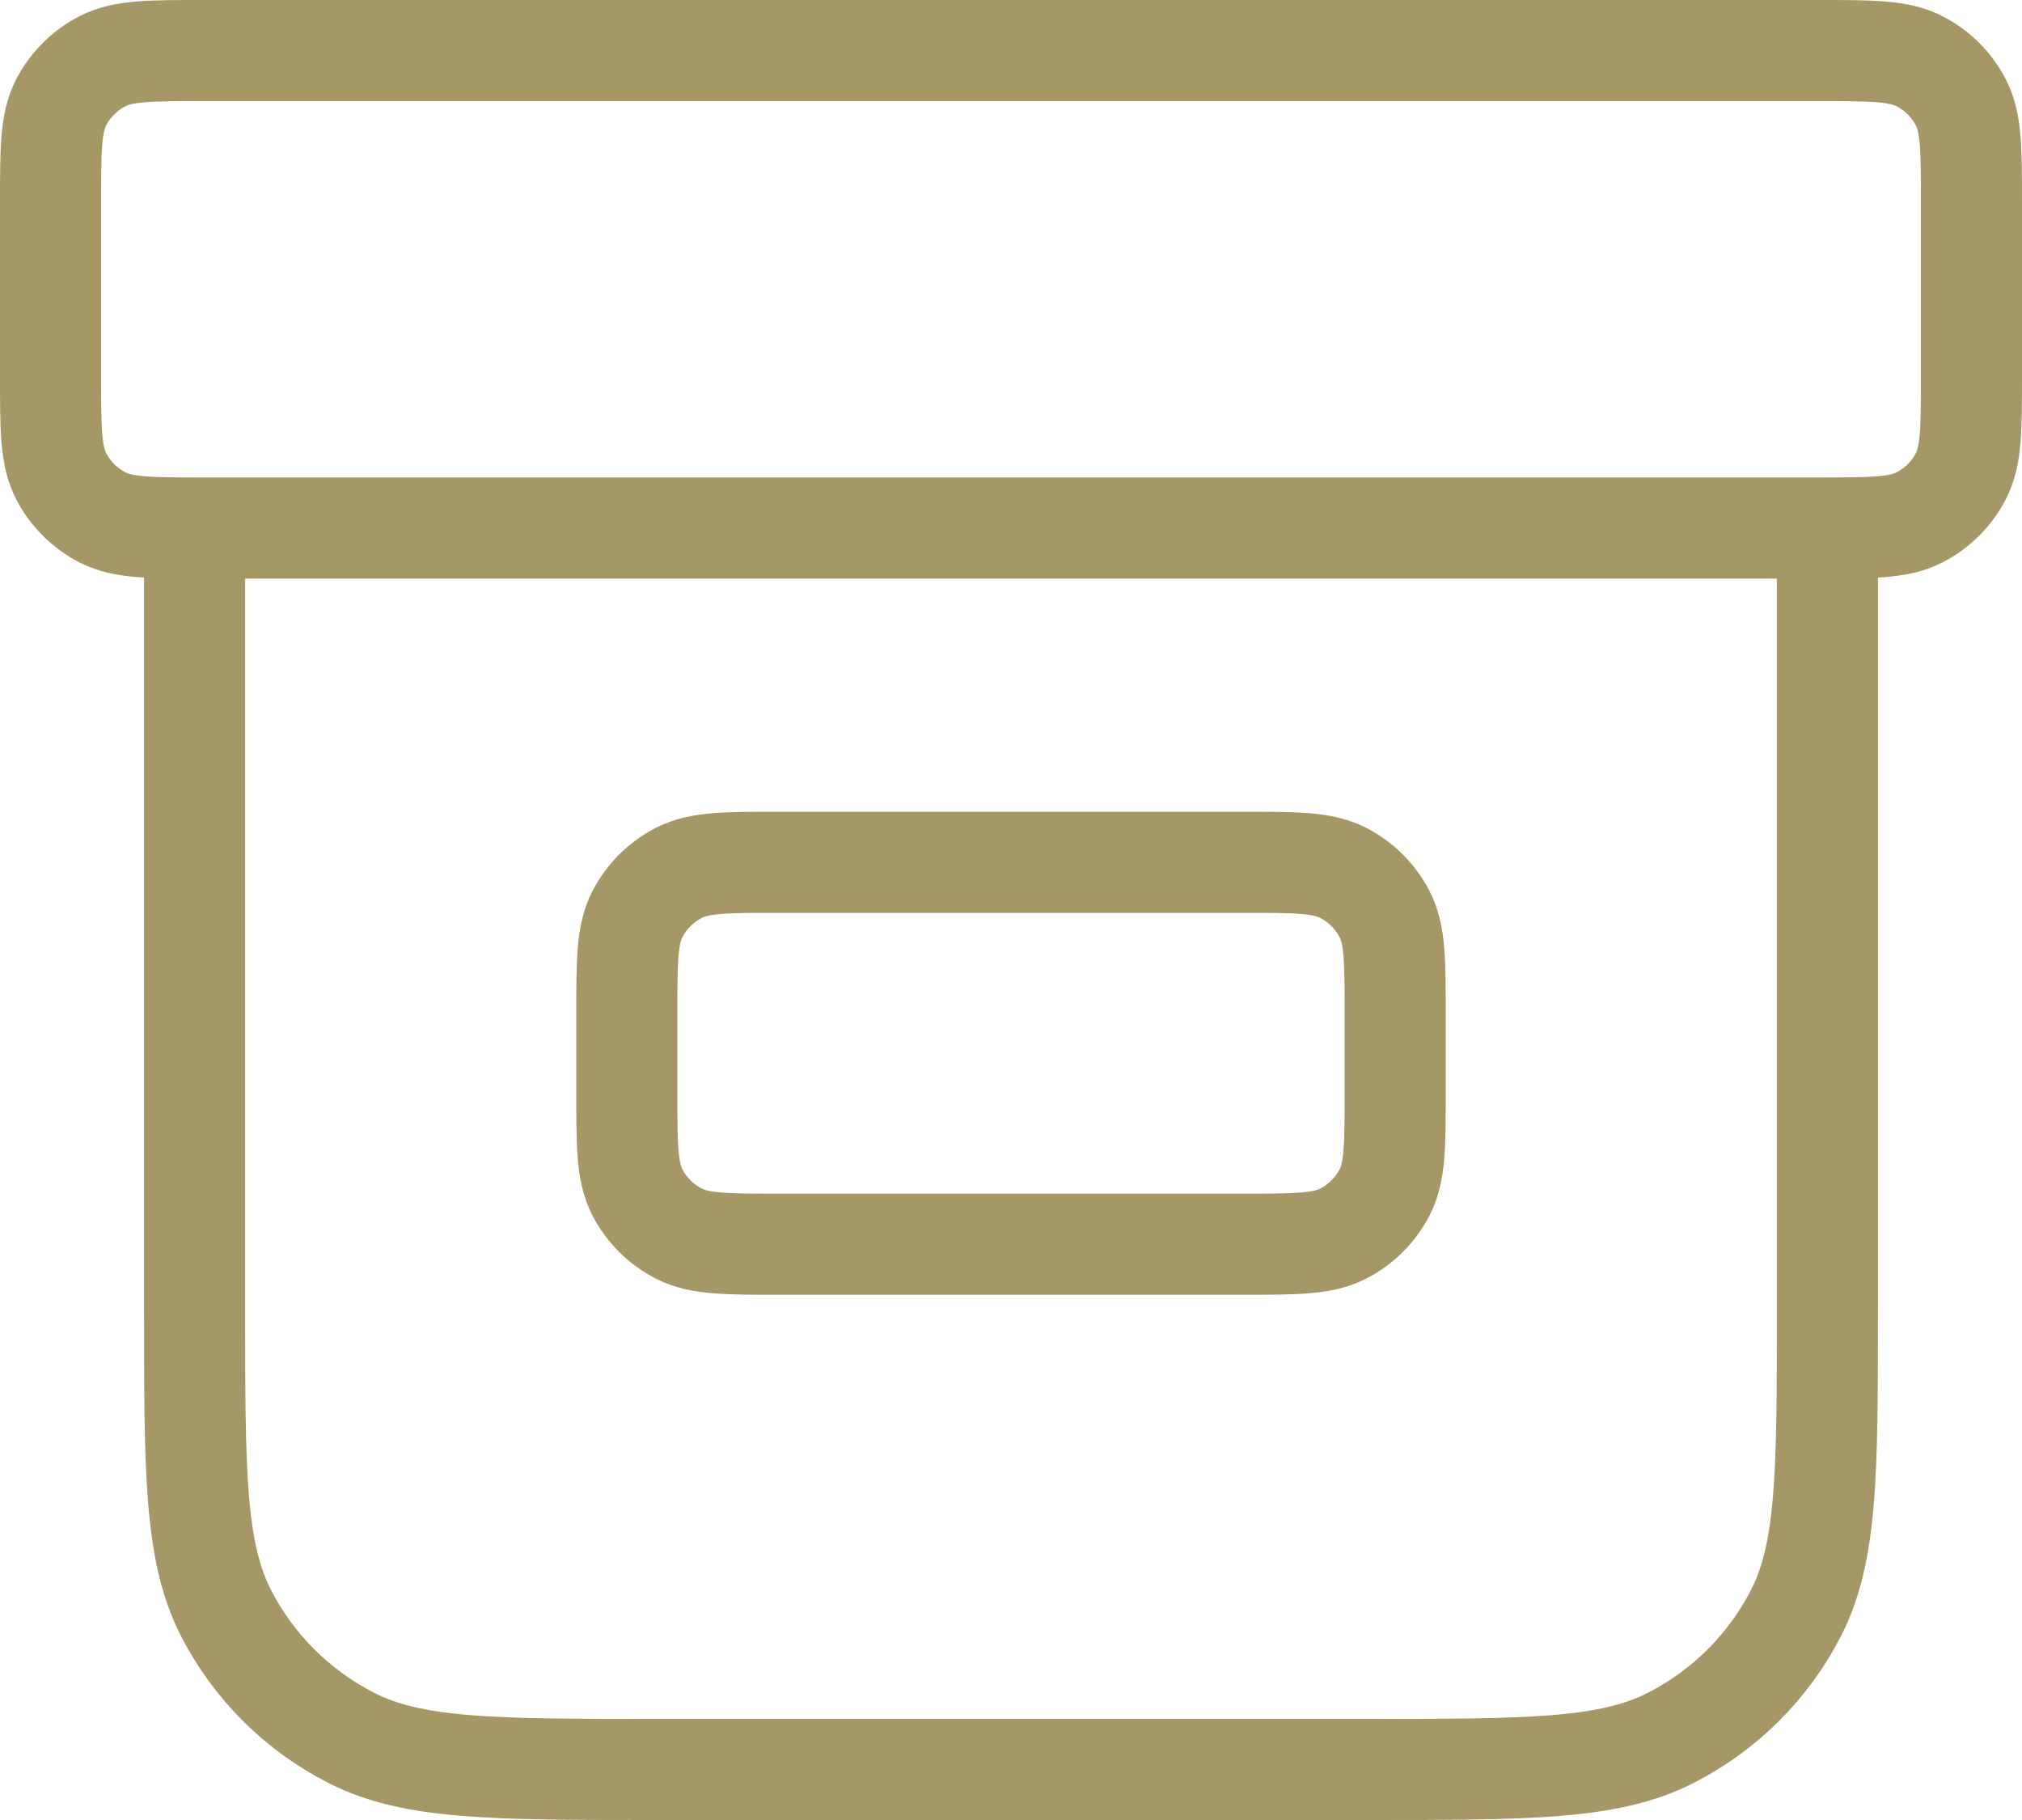 <?xml version="1.0" encoding="UTF-8"?>
<svg xmlns="http://www.w3.org/2000/svg" width="40" height="36" viewBox="0 0 40 36" fill="none">
  <path d="M36.15 10.444V25.933C36.15 29.107 36.15 30.694 35.529 31.906C34.982 32.972 34.11 33.839 33.038 34.382C31.819 35 30.222 35 27.03 35H12.97C9.778 35 8.182 35 6.962 34.382C5.89 33.839 5.018 32.972 4.471 31.906C3.85 30.694 3.85 29.107 3.85 25.933V10.444M4.04 1H35.96C37.024 1 37.556 1 37.963 1.206C38.32 1.387 38.611 1.676 38.793 2.031C39 2.435 39 2.964 39 4.022V7.422C39 8.48 39 9.009 38.793 9.413C38.611 9.769 38.32 10.057 37.963 10.239C37.556 10.444 37.024 10.444 35.96 10.444H4.04C2.976 10.444 2.444 10.444 2.037 10.239C1.68 10.057 1.389 9.769 1.207 9.413C1 9.009 1 8.48 1 7.422V4.022C1 2.964 1 2.435 1.207 2.031C1.389 1.676 1.68 1.387 2.037 1.206C2.444 1 2.976 1 4.04 1ZM15.44 17.056H24.56C25.624 17.056 26.156 17.056 26.563 17.261C26.92 17.442 27.211 17.732 27.393 18.087C27.6 18.491 27.6 19.02 27.6 20.078V21.589C27.6 22.647 27.6 23.176 27.393 23.58C27.211 23.935 26.92 24.224 26.563 24.405C26.156 24.611 25.624 24.611 24.56 24.611H15.44C14.376 24.611 13.844 24.611 13.437 24.405C13.08 24.224 12.789 23.935 12.607 23.58C12.4 23.176 12.4 22.647 12.4 21.589V20.078C12.4 19.02 12.4 18.491 12.607 18.087C12.789 17.732 13.08 17.442 13.437 17.261C13.844 17.056 14.376 17.056 15.44 17.056Z" stroke="#A59866" stroke-width="2" stroke-linecap="round" stroke-linejoin="round"></path>
</svg>

